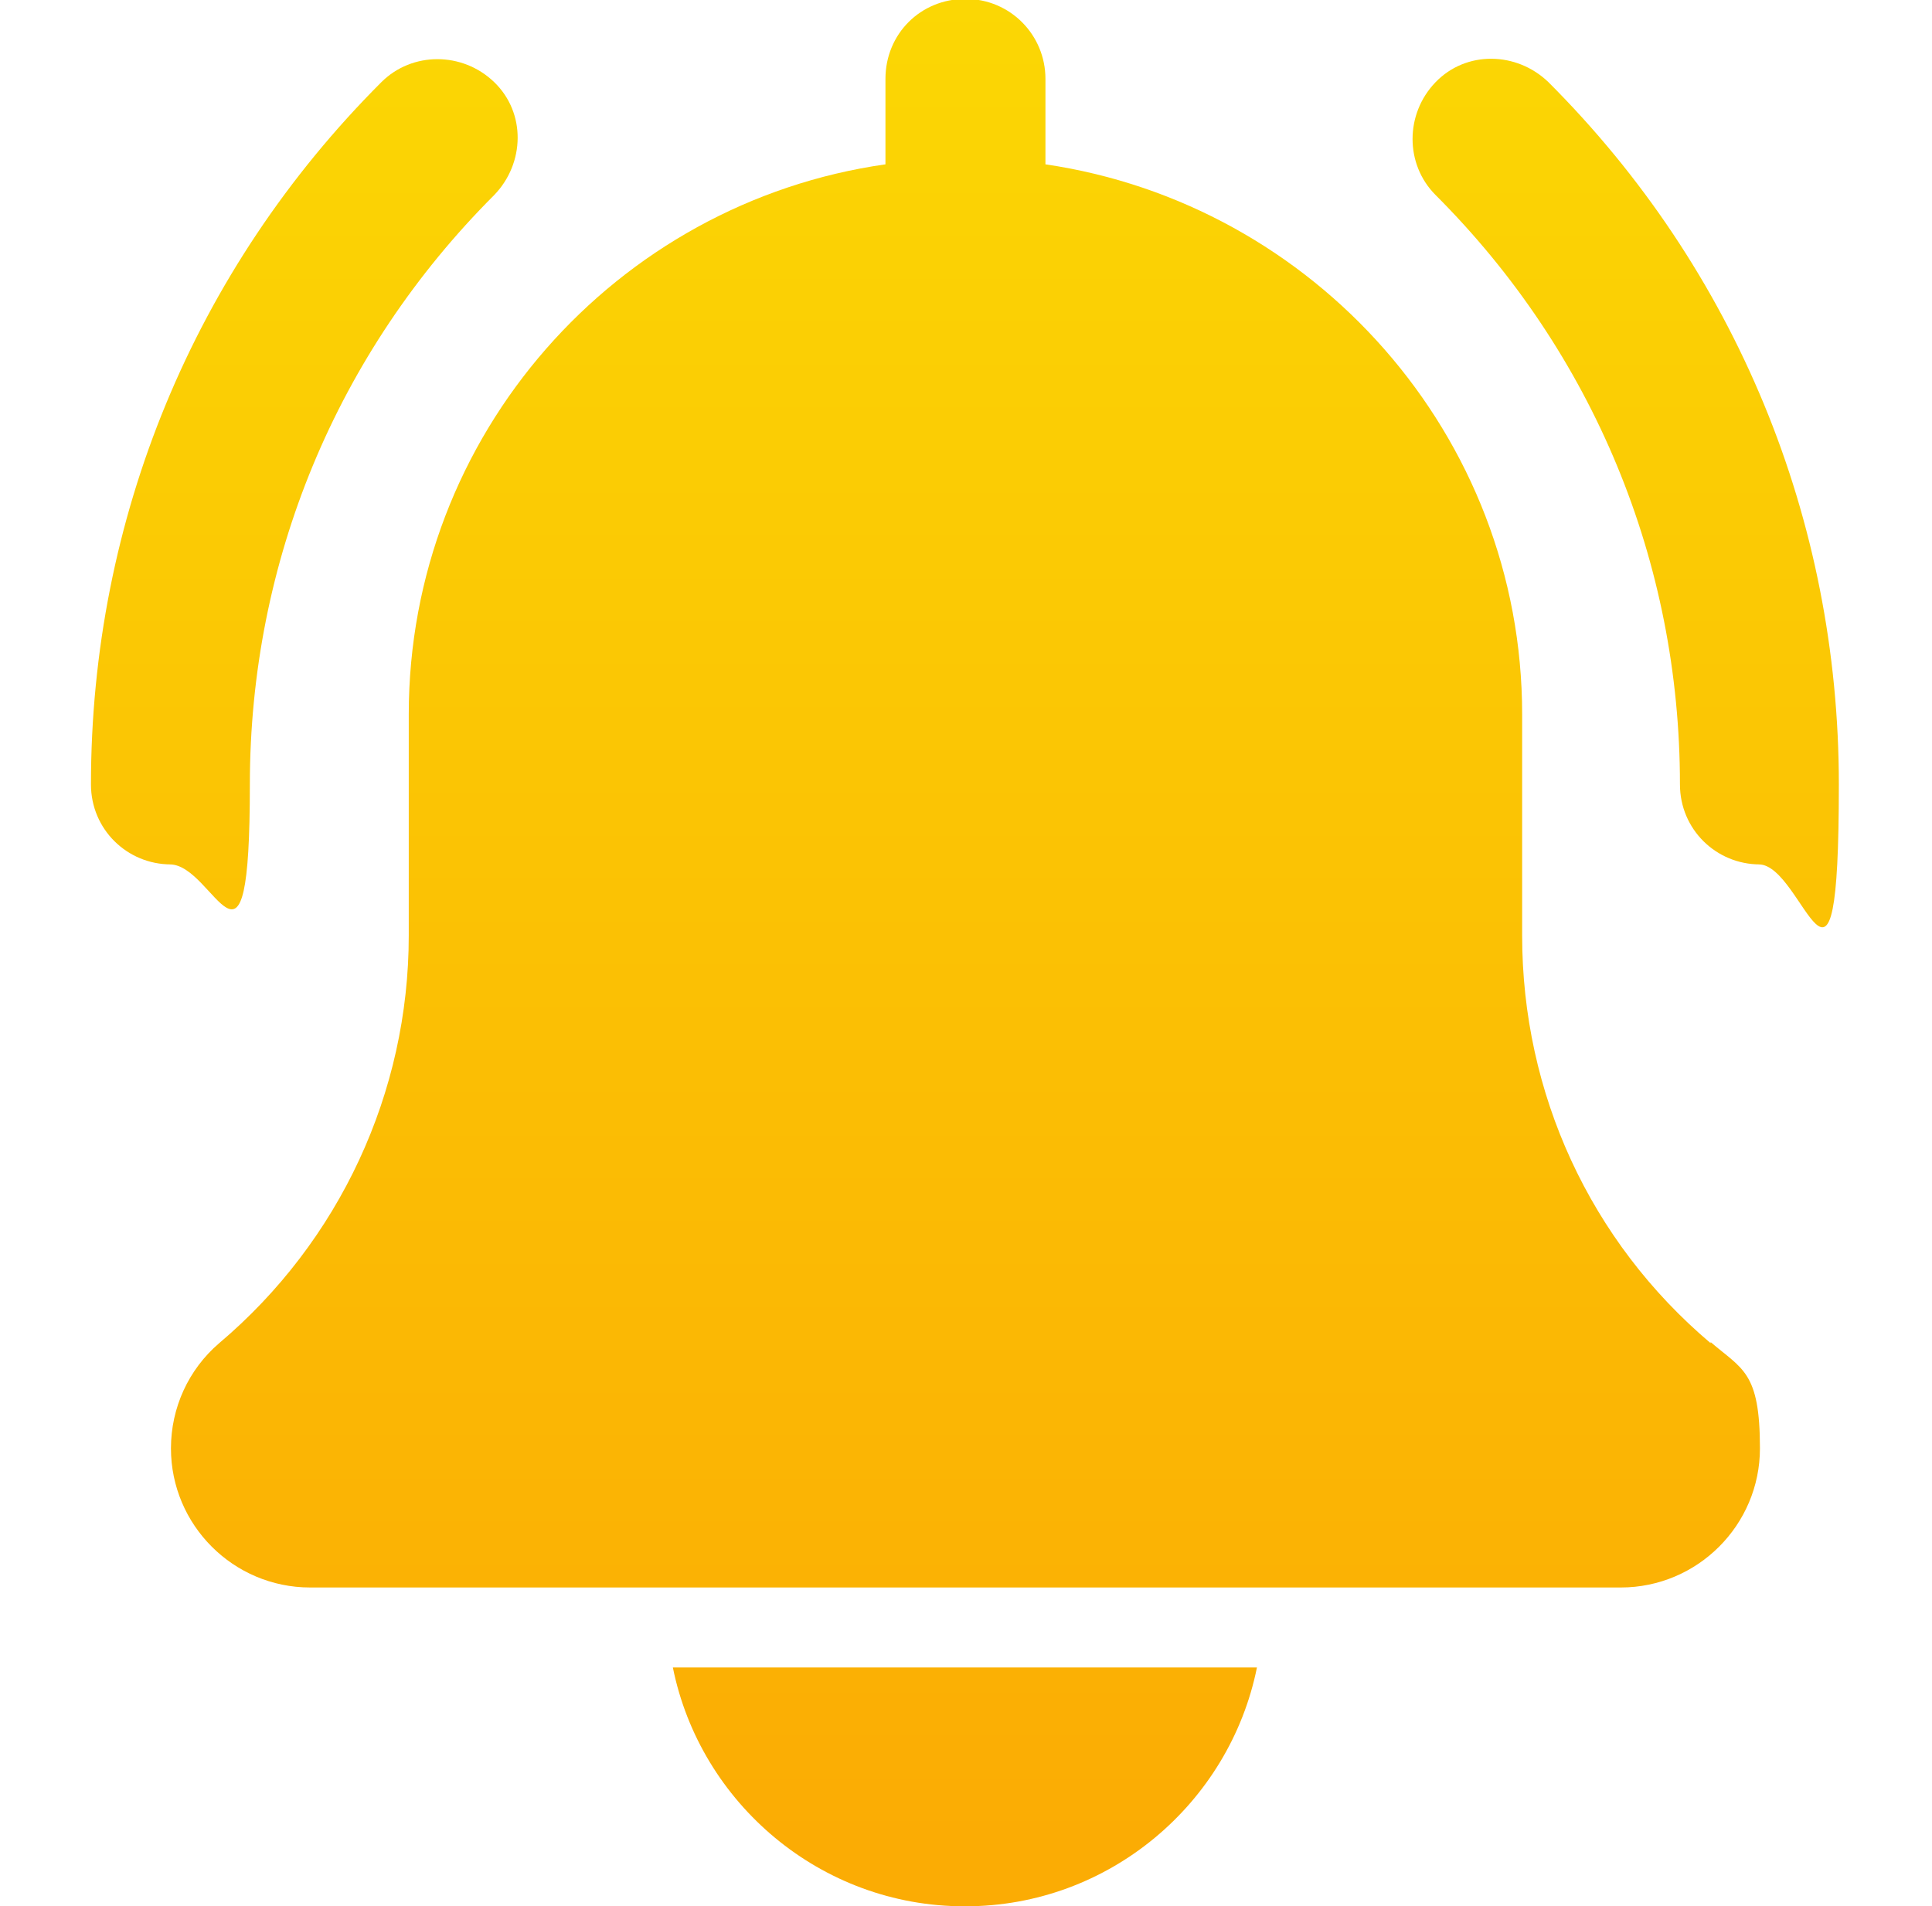 <?xml version="1.0" encoding="UTF-8"?>
<svg id="Layer_4" xmlns="http://www.w3.org/2000/svg" xmlns:xlink="http://www.w3.org/1999/xlink" version="1.1" viewBox="0 0 176.3 174">
  <!-- Generator: Adobe Illustrator 29.5.1, SVG Export Plug-In . SVG Version: 2.1.0 Build 141)  -->
  <defs>
    <style>
      .st0 {
        fill: url(#linear-gradient2);
      }

      .st1 {
        fill: url(#linear-gradient1);
      }

      .st2 {
        fill: url(#linear-gradient3);
      }

      .st3 {
        fill: url(#linear-gradient);
      }
    </style>
    <linearGradient id="linear-gradient" x1="148.4" y1="0" x2="148.4" y2="168.2" gradientUnits="userSpaceOnUse">
      <stop offset="0" stop-color="#fbd704"/>
      <stop offset="1" stop-color="#fbac04"/>
    </linearGradient>
    <linearGradient id="linear-gradient1" x1="27.9" y1="0" x2="27.9" y2="168.2" xlink:href="#linear-gradient"/>
    <linearGradient id="linear-gradient2" x1="88.1" y1="0" x2="88.1" y2="168.2" xlink:href="#linear-gradient"/>
    <linearGradient id="linear-gradient3" x1="88.1" y1="0" x2="88.1" y2="168.2" xlink:href="#linear-gradient"/>
  </defs>
  <path class="st3" d="M160.6,78.9c-4,0-7.3-3.2-7.3-7.3,0-20.3-7.9-39.4-22.3-53.8-2.8-2.8-2.8-7.4,0-10.3s7.4-2.8,10.3,0c17.1,17.1,26.5,39.9,26.5,64.1s-3.2,7.3-7.3,7.3h0Z"/>
  <path class="st1" d="M15.6,78.9c-4,0-7.3-3.2-7.3-7.3,0-24.2,9.4-47,26.5-64.1,2.8-2.8,7.4-2.8,10.3,0s2.8,7.4,0,10.3c-14.4,14.4-22.3,33.5-22.3,53.8s-3.2,7.3-7.3,7.3Z"/>
  <g>
    <path class="st0" d="M156.1,122.6c-11-9.3-17.2-22.8-17.2-37.2v-20.2c0-25.5-19-46.6-43.5-50.2v-7.8c0-4-3.2-7.3-7.3-7.3s-7.3,3.2-7.3,7.3v7.8c-24.6,3.5-43.5,24.7-43.5,50.2v20.2c0,14.3-6.3,27.9-17.3,37.2-2.8,2.4-4.4,5.9-4.4,9.6,0,7,5.7,12.7,12.7,12.7h119.6c7,0,12.7-5.7,12.7-12.7s-1.6-7.2-4.5-9.7Z"/>
    <path class="st2" d="M88.1,174c13.1,0,24.1-9.4,26.6-21.8h-53.3c2.5,12.4,13.5,21.8,26.6,21.8Z"/>
  </g>
</svg>